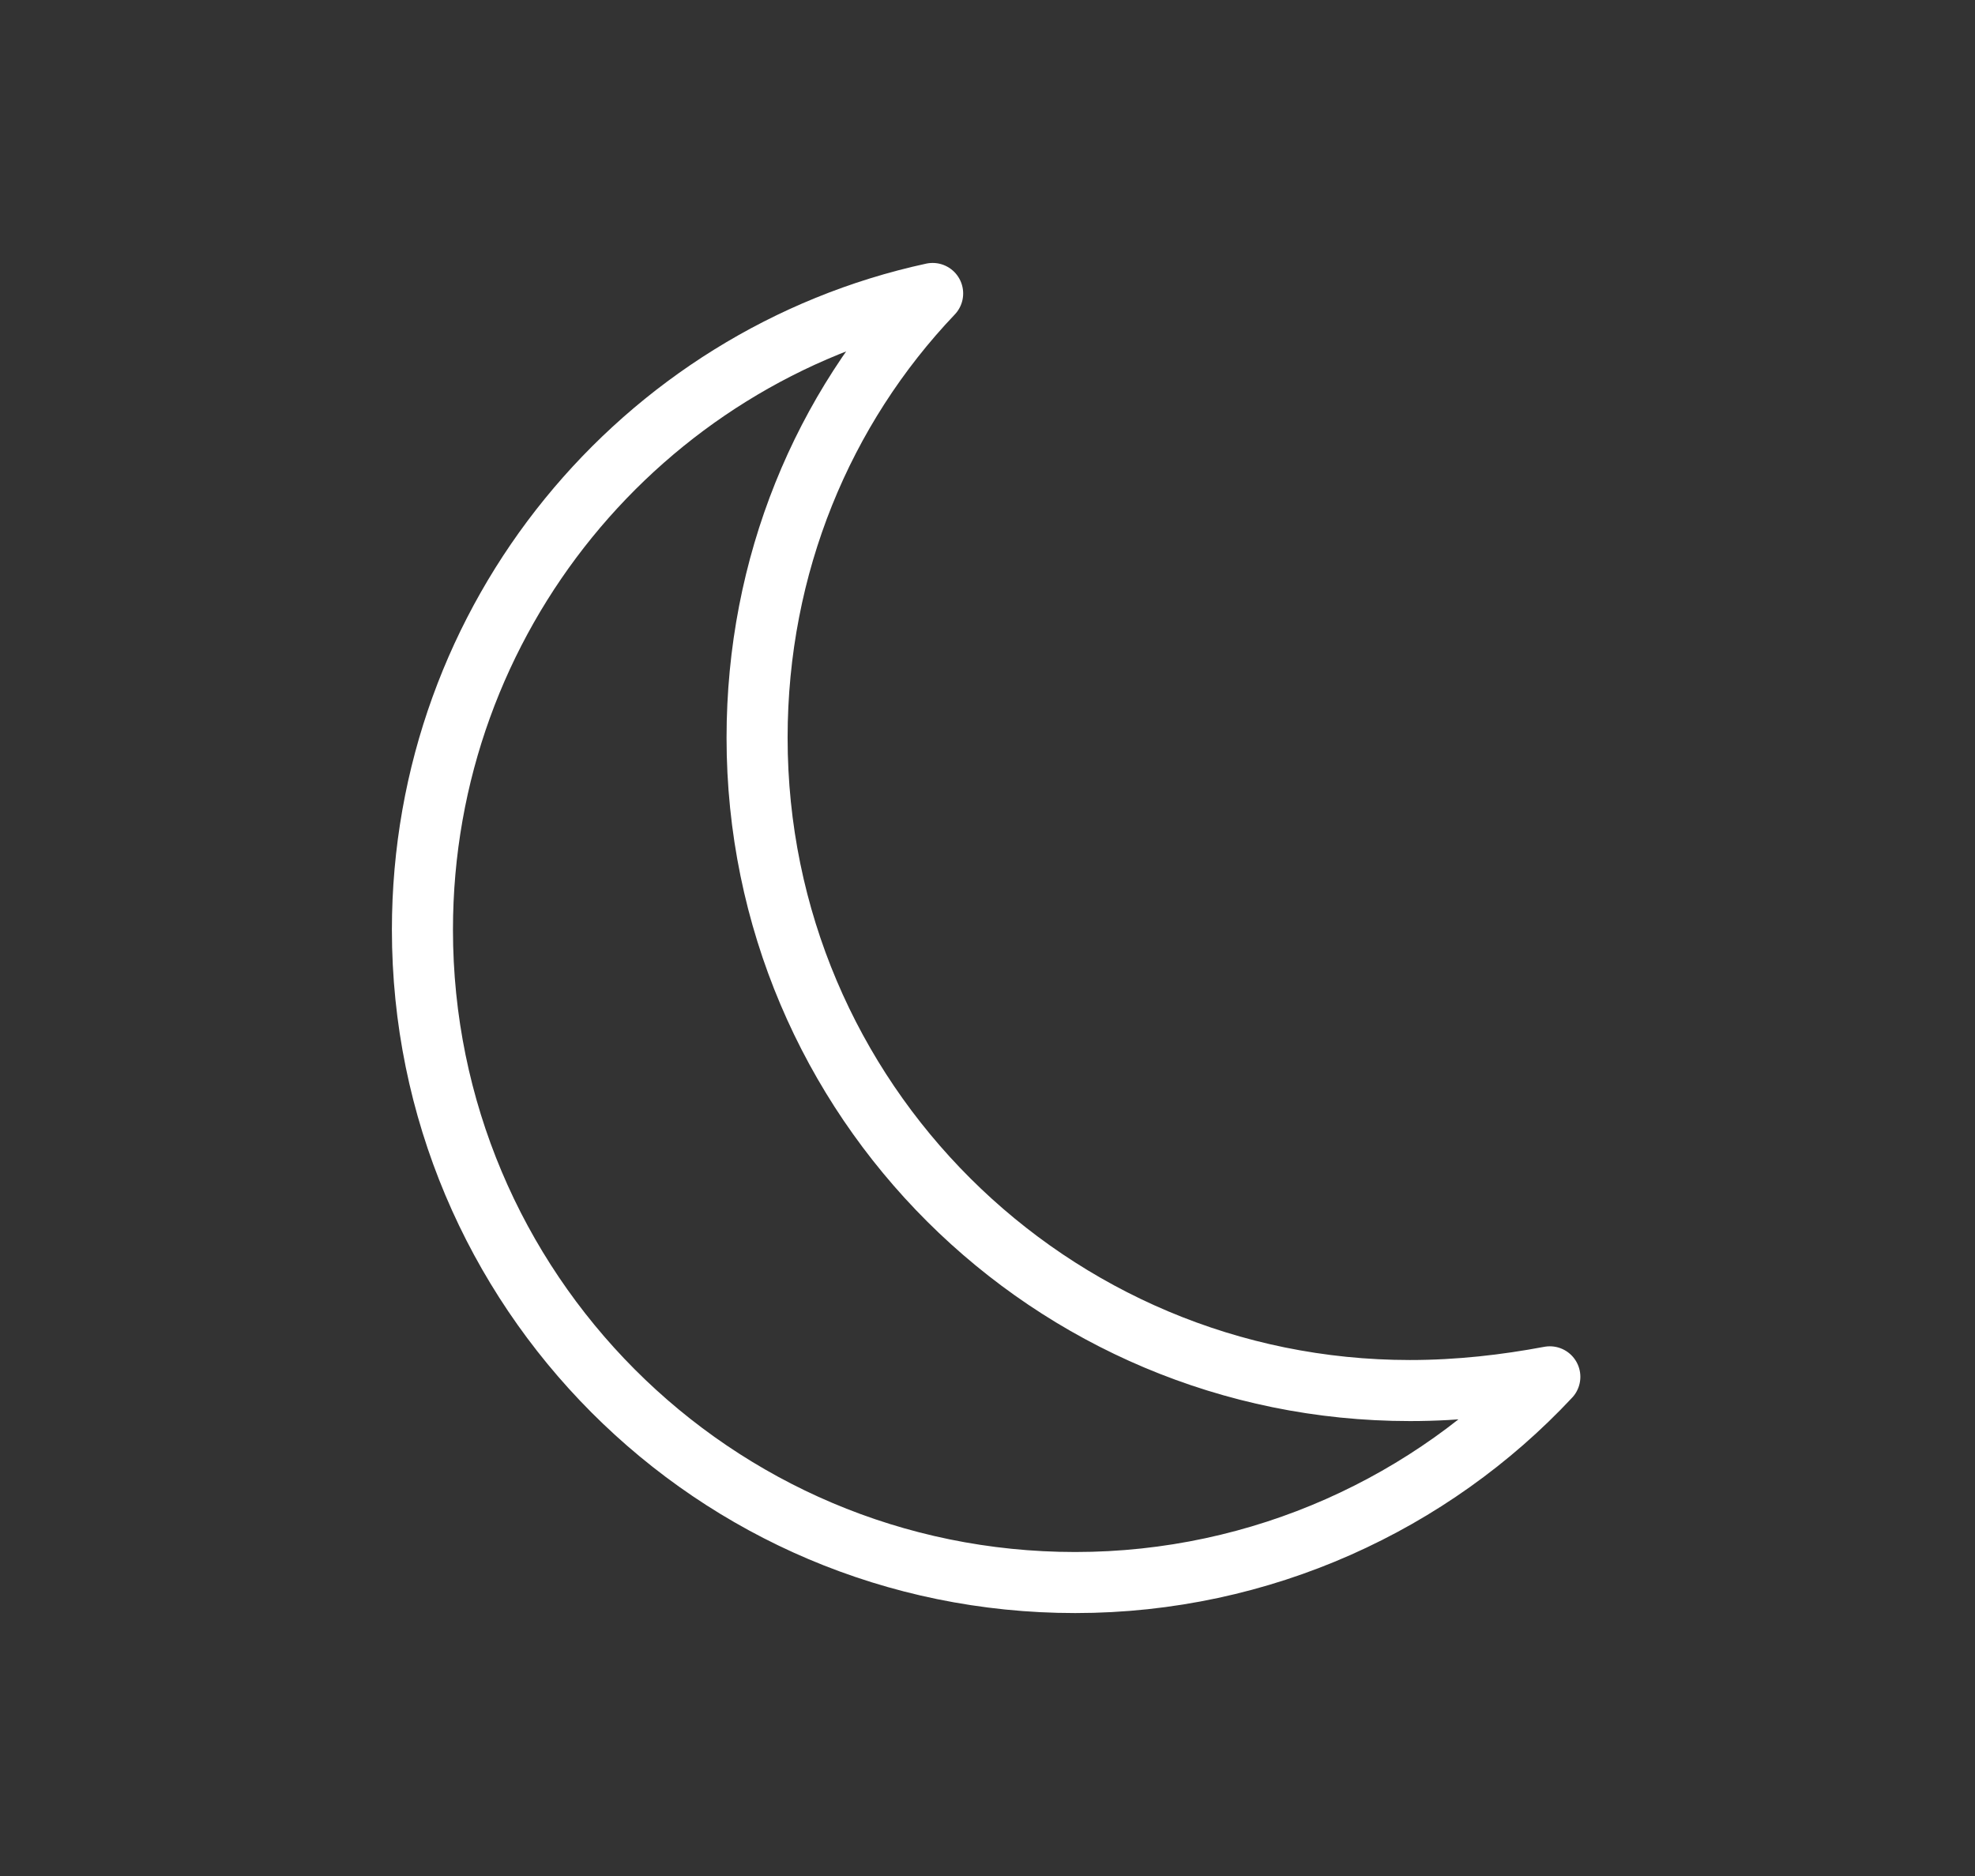 <?xml version="1.0" encoding="utf-8"?>
<!-- Generator: Adobe Illustrator 27.5.0, SVG Export Plug-In . SVG Version: 6.00 Build 0)  -->
<svg version="1.1" id="Calque_1" xmlns="http://www.w3.org/2000/svg" xmlns:xlink="http://www.w3.org/1999/xlink" x="0px" y="0px"
	 viewBox="0 0 72 68.4" style="enable-background:new 0 0 72 68.4;" xml:space="preserve">
<rect x="0" y="0" width="72" height="68.4" fill="#333333" stroke="none"/>
<path style="fill:none;stroke:#FFFFFF;stroke-width:2.226;stroke-linecap:round;stroke-linejoin:round;stroke-miterlimit:10;" d="
	M51.4,50.7c-13.1,0-23.8-10.6-23.8-23.8c0-6.3,2.4-12,6.4-16.2c-10.6,2.3-18.6,11.8-18.6,23.2c0,13.1,10.6,23.8,23.8,23.8
	c6.8,0,13-2.9,17.3-7.5C54.9,50.5,53.2,50.7,51.4,50.7z"/>
</svg>
